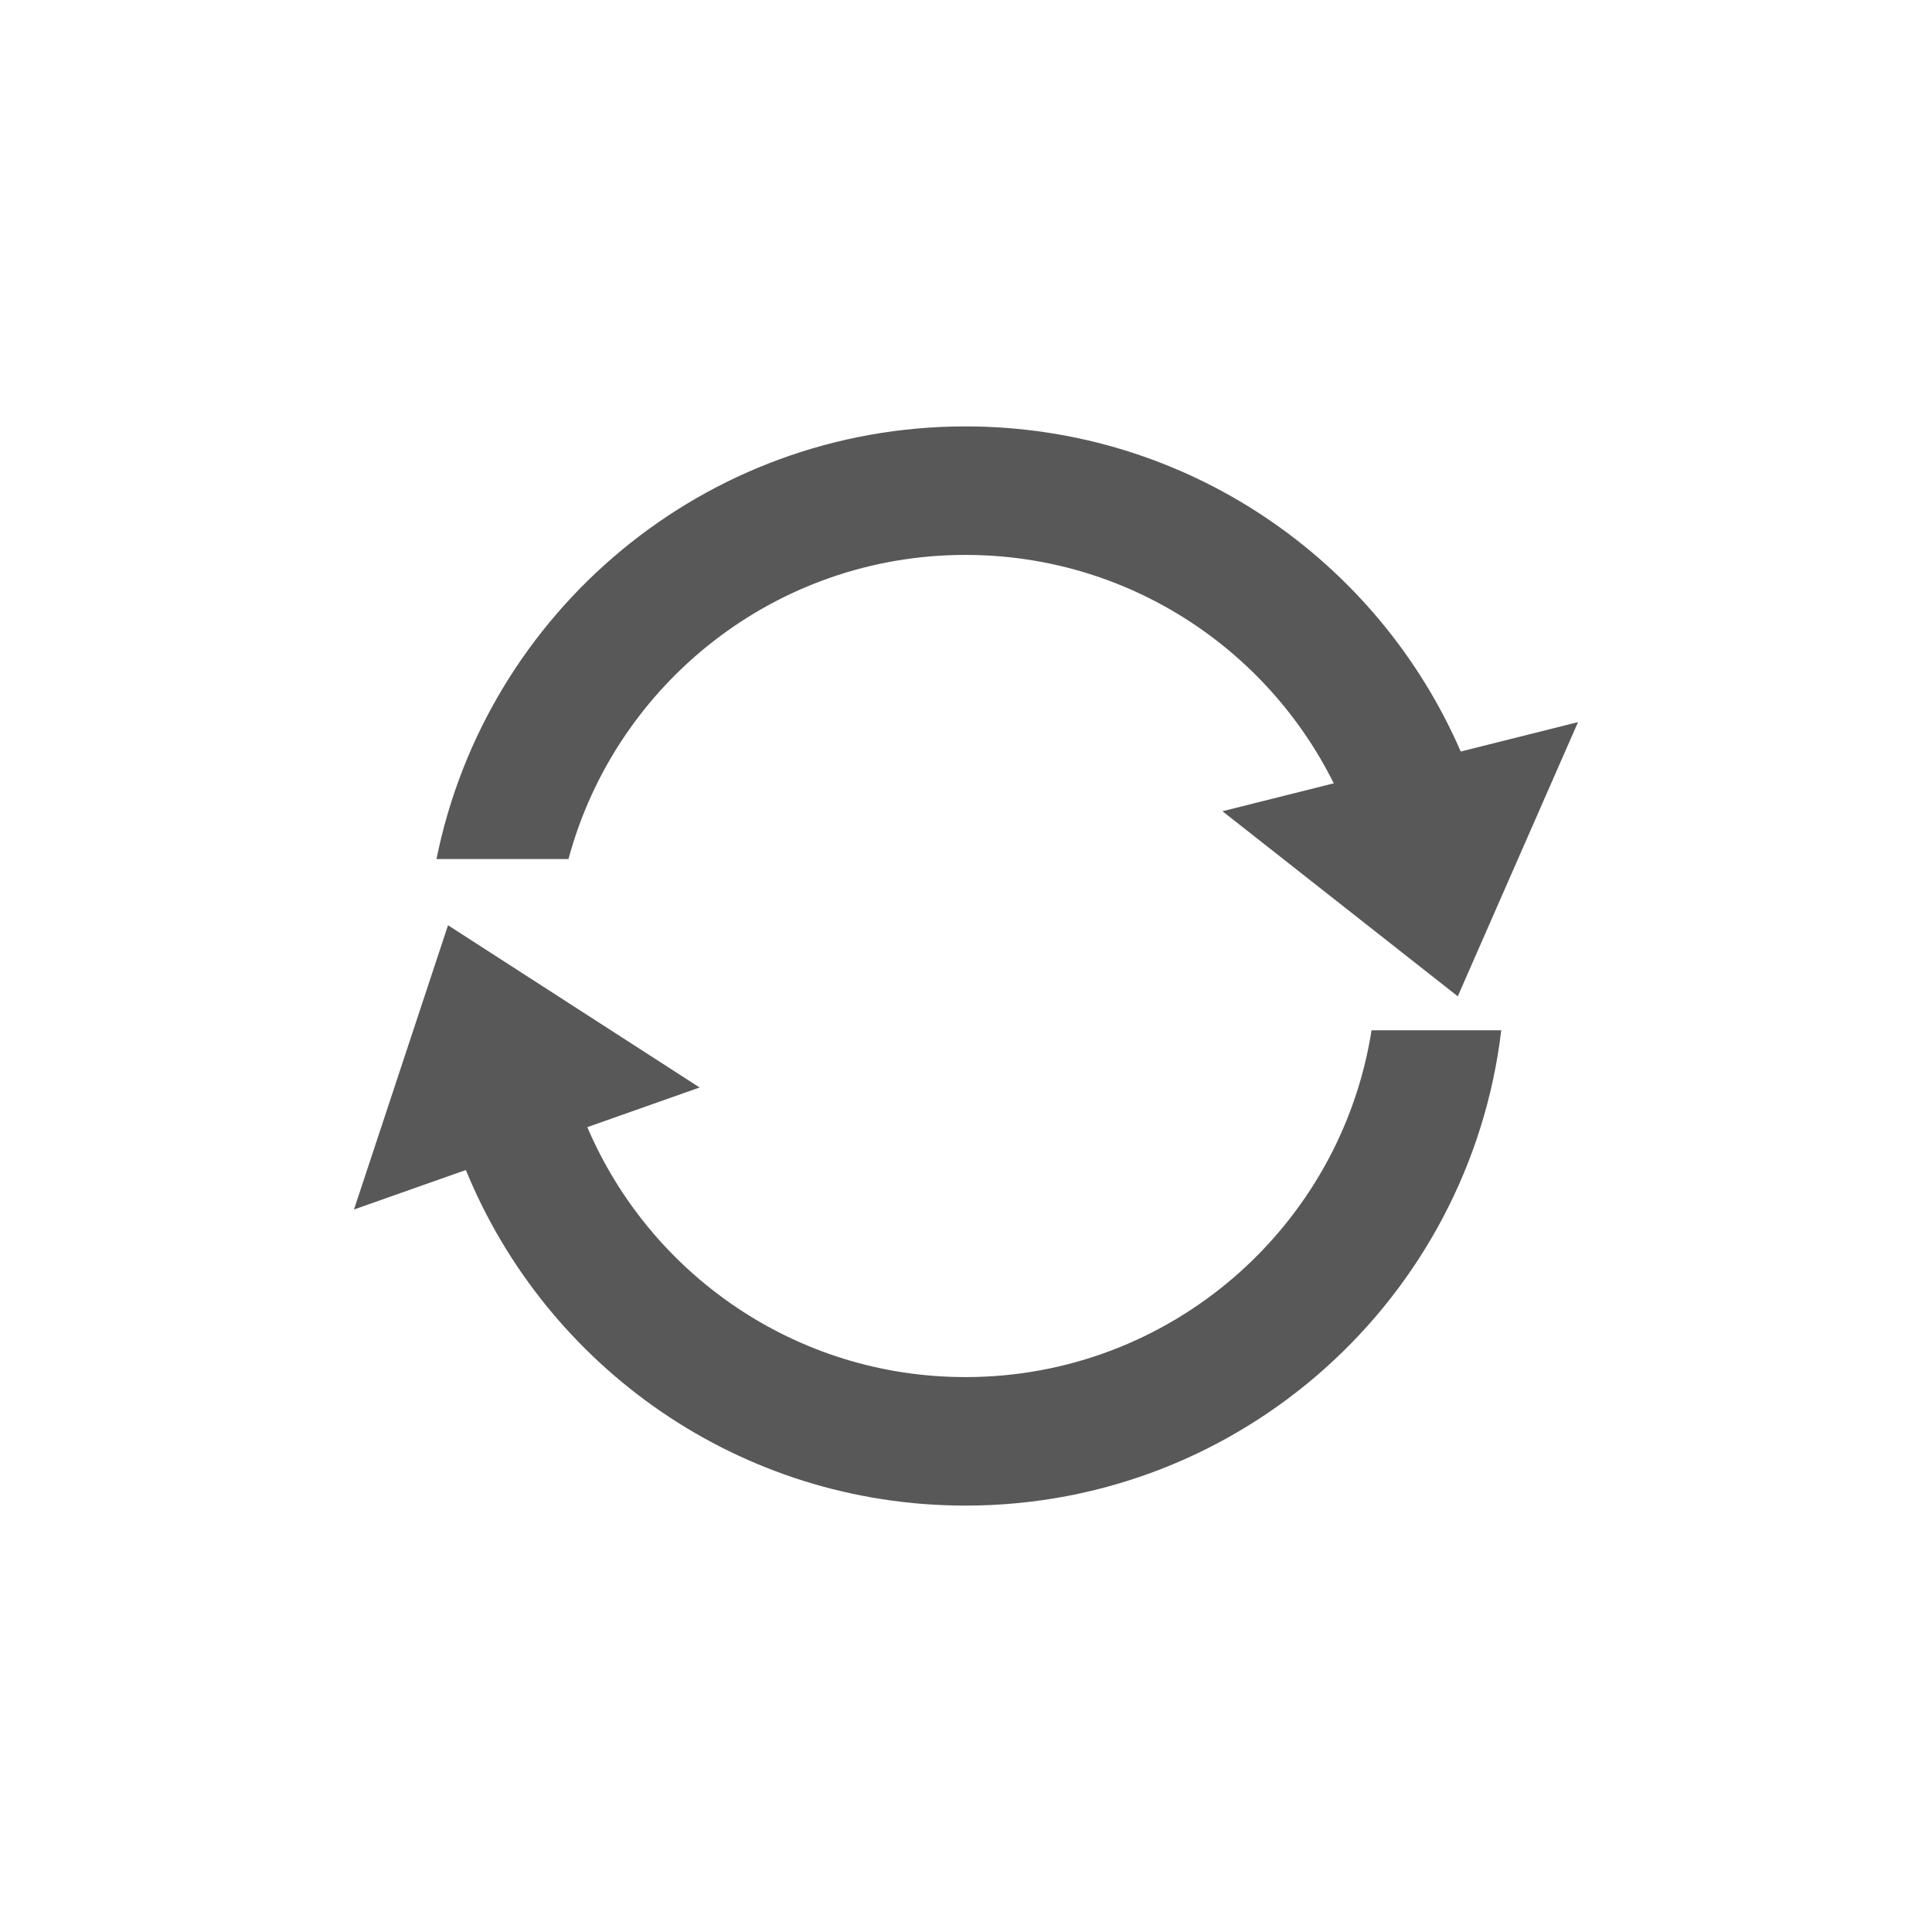 <?xml version="1.0" encoding="utf-8"?>
<!-- Generator: Adobe Illustrator 16.0.0, SVG Export Plug-In . SVG Version: 6.00 Build 0)  -->
<!DOCTYPE svg PUBLIC "-//W3C//DTD SVG 1.1//EN" "http://www.w3.org/Graphics/SVG/1.1/DTD/svg11.dtd">
<svg version="1.1" id="Layer_1" xmlns="http://www.w3.org/2000/svg" xmlns:xlink="http://www.w3.org/1999/xlink" x="0px" y="0px"
	 width="405.25px" height="405.25px" viewBox="0 0 405.25 405.25" enable-background="new 0 0 405.25 405.25" xml:space="preserve">
<g>
	<defs>
		<rect id="SVGID_1_" width="405.25" height="405.25"/>
	</defs>
	<clipPath id="SVGID_2_">
		<use xlink:href="#SVGID_1_"  overflow="visible"/>
	</clipPath>
	<path clip-path="url(#SVGID_2_)" fill="#585858" d="M202.516,288.853c-35.621,0-66.177-21.61-79.324-52.427l23.563-8.317
		l-26.39-17.016l-26.389-17.016l-9.863,29.811l-9.863,29.812l23.466-8.282c16.876,41.293,57.435,70.392,104.8,70.392
		c57.947,0,105.715-43.548,112.381-99.701h-27.205C281.219,257.325,245.551,288.853,202.516,288.853"/>
	<path clip-path="url(#SVGID_2_)" fill="#585858" d="M306.395,157.636c-17.399-40.124-57.357-68.195-103.879-68.195
		c-54.829,0-100.548,38.987-110.957,90.75h27.683c9.875-36.743,43.413-63.794,83.274-63.794c33.855,0,63.141,19.519,77.249,47.911
		l-23.347,5.85l24.68,19.413l24.68,19.412l12.611-28.756L331,151.471L306.395,157.636z"/>
</g>
</svg>
